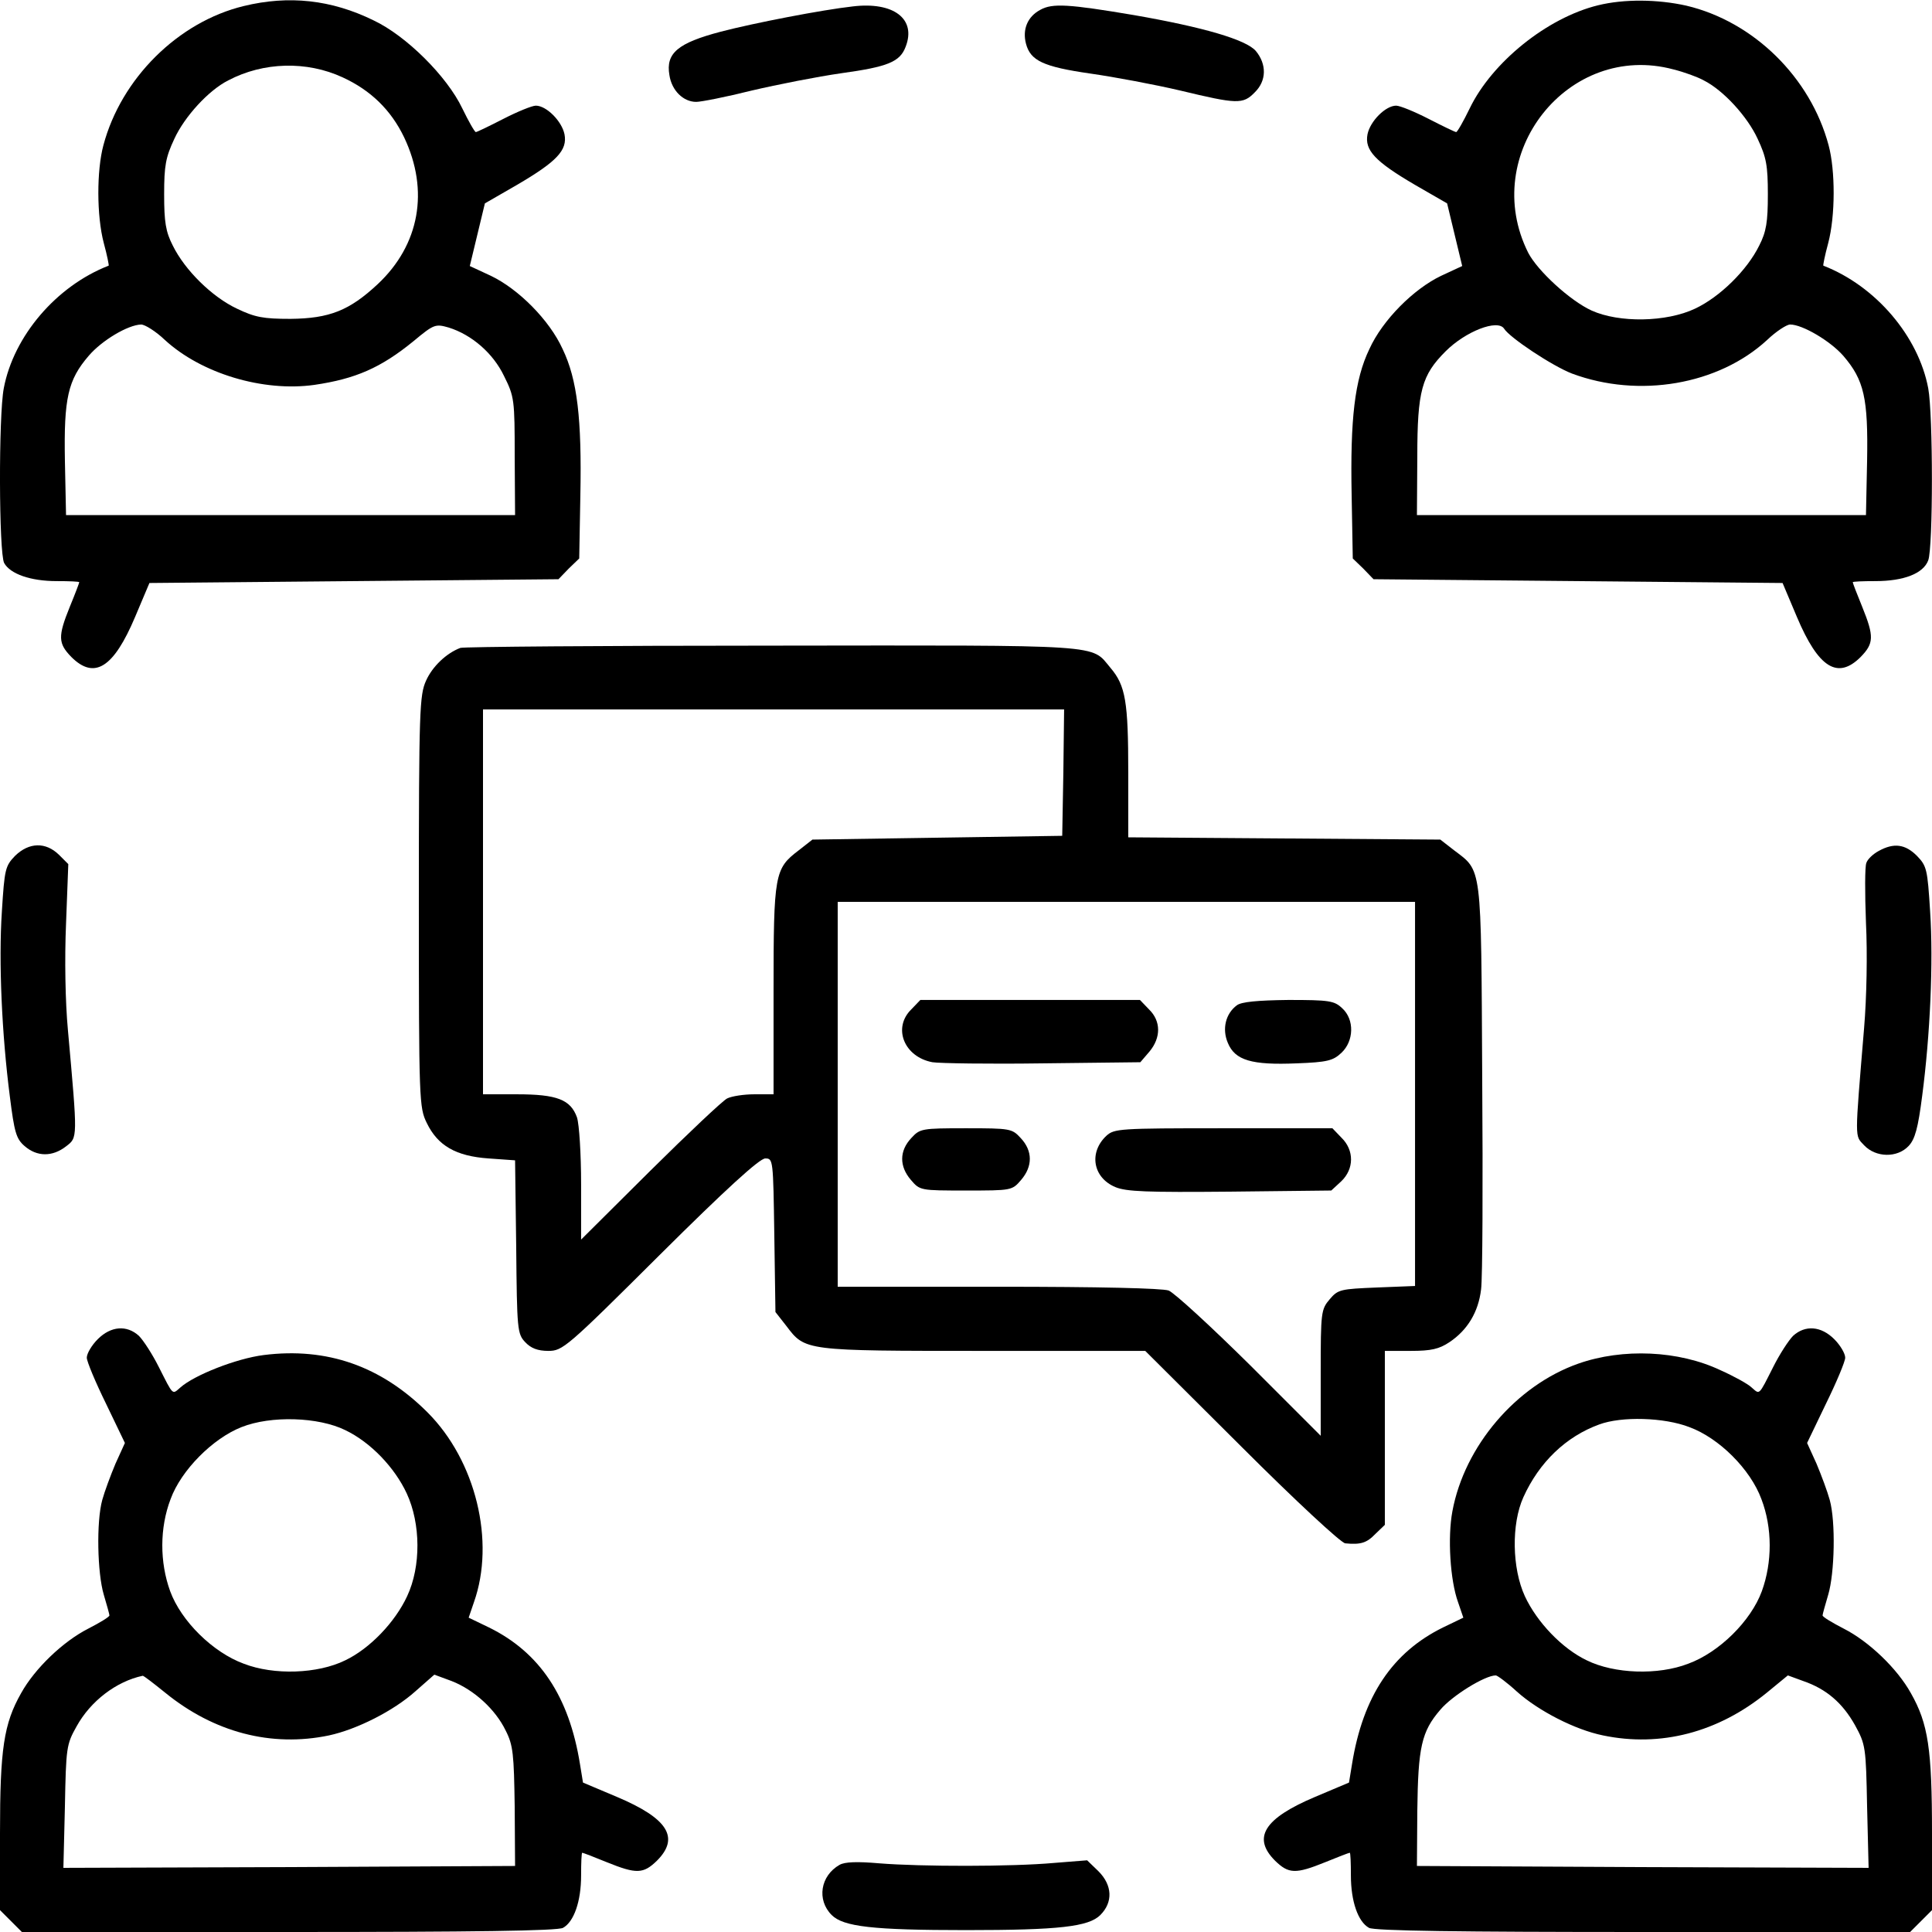 <?xml version="1.0" standalone="no"?>
<!DOCTYPE svg PUBLIC "-//W3C//DTD SVG 20010904//EN"
 "http://www.w3.org/TR/2001/REC-SVG-20010904/DTD/svg10.dtd">
<svg version="1.0" xmlns="http://www.w3.org/2000/svg"
 width="512pt" height="512pt" viewBox="0 0 512 512"
 preserveAspectRatio="xMidYMid meet">

<g transform="translate(0,512) scale(0.1,-0.1)"
fill="#000000" stroke="none">
<path d="M646 5104 c-174 -42 -325 -192 -372 -369 -18 -67 -18 -187 1 -259 9
-33 14 -59 13 -60 -139 -54 -252 -187 -278 -325 -14 -73 -13 -436 1 -463 16
-29 70 -48 139 -48 33 0 60 -1 60 -3 0 -2 -11 -31 -25 -65 -32 -79 -31 -97 4
-133 61 -61 112 -29 169 106 l38 90 542 5 542 5 27 28 28 27 3 167 c4 203 -8
307 -47 388 -35 77 -117 159 -190 194 l-56 26 20 83 20 83 85 49 c106 62 134
92 126 134 -7 35 -48 76 -76 76 -10 0 -49 -16 -86 -35 -37 -19 -70 -35 -73
-35 -3 0 -19 28 -36 63 -40 84 -148 192 -235 233 -112 55 -225 67 -344 38z
m262 -189 c74 -34 128 -86 163 -159 67 -141 41 -285 -70 -389 -75 -70 -128
-91 -231 -92 -72 0 -94 4 -142 27 -66 31 -138 102 -170 167 -19 37 -23 63 -23
136 0 76 4 98 27 147 27 59 91 129 143 155 93 49 208 52 303 8z m-471 -696
c97 -89 260 -138 396 -119 109 16 176 45 263 116 54 45 58 46 93 36 61 -19
118 -68 147 -129 27 -54 28 -63 28 -212 l1 -156 -595 0 -595 0 -3 144 c-3 166
8 214 63 278 35 41 104 82 139 83 10 0 39 -18 63 -41z"/>
<path d="M4235 5106 c-135 -33 -281 -151 -340 -273 -17 -35 -33 -63 -36 -63
-3 0 -36 16 -73 35 -37 19 -76 35 -86 35 -28 0 -69 -41 -76 -76 -8 -42 20 -72
126 -134 l85 -49 20 -83 20 -83 -56 -26 c-73 -35 -155 -117 -190 -194 -39 -81
-51 -185 -47 -388 l3 -167 28 -27 27 -28 542 -5 542 -5 38 -90 c57 -135 108
-167 169 -106 35 36 36 54 4 133 -14 34 -25 63 -25 65 0 2 27 3 60 3 75 0 127
20 140 55 13 34 13 387 0 456 -26 138 -139 271 -278 325 -1 1 4 27 13 60 19
72 19 192 1 259 -48 180 -199 328 -377 370 -76 17 -165 18 -234 1z m200 -170
c28 -7 64 -20 80 -29 52 -26 116 -96 143 -155 23 -49 27 -71 27 -147 0 -73 -4
-99 -23 -136 -32 -65 -104 -136 -170 -167 -76 -36 -201 -38 -274 -5 -57 26
-143 105 -168 153 -131 261 106 561 385 486z m-449 -687 c15 -24 128 -99 180
-119 177 -66 388 -30 517 89 24 23 52 41 61 41 33 0 107 -44 141 -83 55 -64
66 -112 63 -278 l-3 -144 -595 0 -595 0 1 155 c0 175 12 216 75 279 53 53 138
86 155 60z"/>
<path d="M2260 5103 c-81 -9 -262 -44 -350 -67 -114 -30 -146 -57 -136 -115 6
-41 37 -71 71 -71 13 0 79 13 147 30 68 16 175 37 238 46 123 17 155 30 170
70 29 74 -32 120 -140 107z"/>
<path d="M2757 5094 c-34 -18 -48 -52 -38 -90 12 -45 46 -61 171 -79 63 -9
170 -29 238 -45 150 -36 166 -37 197 -5 32 31 32 75 3 110 -26 30 -139 63
-323 95 -172 29 -216 32 -248 14z"/>
<path d="M1220 3403 c-37 -14 -74 -49 -91 -87 -17 -38 -19 -76 -19 -585 0
-531 1 -546 21 -587 29 -60 77 -88 164 -94 l70 -5 3 -230 c2 -219 3 -230 24
-252 15 -16 33 -23 61 -23 38 0 48 8 296 255 175 174 264 255 279 255 21 0 21
-3 24 -203 l3 -204 29 -37 c50 -66 47 -66 523 -66 l428 0 255 -254 c144 -144
264 -255 275 -256 41 -4 57 1 80 25 l25 24 0 231 0 230 69 0 c54 0 75 5 102
23 48 32 77 80 84 140 4 29 5 282 3 562 -3 569 0 545 -75 602 l-36 28 -414 3
-413 3 0 172 c0 187 -7 230 -47 277 -53 63 -4 60 -895 59 -447 0 -820 -3 -828
-6z m1598 -330 l-3 -168 -331 -5 -331 -5 -37 -29 c-63 -48 -66 -62 -66 -371
l0 -275 -51 0 c-28 0 -60 -5 -72 -11 -12 -6 -104 -93 -204 -192 l-183 -182 0
146 c0 81 -5 160 -11 178 -17 47 -53 61 -159 61 l-90 0 0 510 0 510 770 0 770
0 -2 -167z m932 -852 l0 -509 -101 -4 c-96 -4 -103 -5 -125 -31 -23 -27 -24
-34 -24 -195 l0 -167 -187 187 c-104 103 -201 192 -216 198 -18 6 -181 10
-453 10 l-424 0 0 510 0 510 765 0 765 0 0 -509z"/>
<path d="M2415 2445 c-50 -49 -19 -126 56 -140 19 -3 150 -5 292 -3 l259 3 24
28 c31 37 31 81 -1 112 l-24 25 -291 0 -291 0 -24 -25z"/>
<path d="M3278 2456 c-30 -22 -40 -63 -24 -100 19 -46 63 -59 182 -54 81 3 97
7 119 28 33 31 35 88 2 118 -21 20 -34 22 -143 22 -82 -1 -124 -5 -136 -14z"/>
<path d="M2415 2104 c-32 -34 -32 -75 -1 -111 24 -28 25 -28 146 -28 121 0
122 0 146 28 31 36 31 77 -1 111 -23 25 -27 26 -145 26 -118 0 -122 -1 -145
-26z"/>
<path d="M2932 2110 c-47 -44 -36 -111 24 -136 29 -12 83 -14 304 -12 l268 3
26 24 c35 33 35 83 1 116 l-24 25 -289 0 c-276 0 -289 -1 -310 -20z"/>
<path d="M40 2852 c-26 -27 -28 -35 -35 -147 -9 -134 0 -327 21 -490 12 -96
17 -113 39 -132 33 -29 74 -29 110 -1 31 24 31 18 5 308 -7 75 -9 189 -5 282
l6 158 -25 25 c-35 34 -79 33 -116 -3z"/>
<path d="M4979 2865 c-15 -8 -30 -22 -33 -32 -4 -9 -4 -80 -1 -158 4 -82 2
-197 -5 -280 -25 -302 -25 -283 0 -310 31 -33 88 -34 118 -2 17 18 25 47 36
133 21 160 30 354 21 489 -7 112 -9 120 -35 147 -31 31 -61 35 -101 13z"/>
<path d="M259 1571 c-16 -16 -29 -38 -29 -49 0 -10 23 -65 51 -122 l50 -104
-25 -55 c-13 -31 -29 -74 -35 -96 -16 -58 -13 -194 4 -251 8 -27 15 -52 15
-55 0 -4 -25 -19 -56 -35 -67 -34 -142 -106 -178 -171 -46 -81 -56 -148 -56
-371 l0 -204 29 -29 29 -29 707 0 c487 0 713 3 727 11 29 16 48 70 48 139 0
33 1 60 3 60 2 0 31 -11 65 -25 79 -32 97 -31 133 4 61 61 29 112 -106 169
l-90 38 -8 49 c-29 180 -107 296 -241 362 l-54 26 14 41 c57 161 5 375 -123
503 -123 123 -267 173 -434 152 -72 -9 -184 -53 -221 -86 -22 -19 -18 -23 -57
54 -17 34 -41 71 -53 83 -32 29 -74 26 -109 -9z m656 -241 c67 -32 131 -99
163 -168 37 -80 38 -193 1 -272 -32 -69 -99 -139 -164 -170 -73 -36 -189 -40
-269 -9 -82 30 -166 113 -195 192 -28 77 -28 168 1 244 28 77 112 161 188 191
78 31 204 27 275 -8z m-477 -696 c129 -105 281 -145 434 -113 74 16 171 65
229 117 l50 44 46 -17 c59 -23 116 -75 143 -131 20 -39 22 -63 24 -202 l1
-157 -598 -3 -599 -2 4 162 c3 157 4 165 31 213 37 67 105 119 175 134 2 1 29
-20 60 -45z"/>
<path d="M4752 1580 c-12 -12 -36 -49 -53 -83 -39 -77 -35 -73 -57 -54 -9 9
-47 30 -83 46 -110 52 -258 59 -377 17 -164 -58 -301 -218 -333 -391 -13 -69
-6 -183 15 -241 l14 -41 -54 -26 c-134 -66 -212 -182 -241 -362 l-8 -49 -90
-38 c-135 -57 -167 -108 -106 -169 36 -35 54 -36 133 -4 34 14 63 25 65 25 2
0 3 -27 3 -60 0 -69 19 -123 48 -139 14 -8 240 -11 727 -11 l707 0 29 29 29
29 0 204 c0 223 -10 290 -56 371 -36 65 -111 137 -178 171 -31 16 -56 31 -56
35 0 3 7 28 15 55 17 57 20 193 4 251 -6 22 -22 65 -35 96 l-25 55 50 104 c28
57 51 112 51 122 0 11 -13 33 -29 49 -35 35 -77 38 -109 9z m-275 -242 c79
-29 162 -112 191 -191 29 -76 29 -167 1 -244 -29 -79 -113 -162 -195 -192 -80
-31 -196 -27 -269 9 -65 31 -132 101 -164 170 -34 74 -36 191 -4 262 42 93
113 161 201 193 59 22 172 19 239 -7z m-457 -701 c57 -51 154 -101 228 -116
153 -32 305 8 434 113 l56 46 41 -15 c61 -21 104 -58 137 -117 28 -51 29 -58
32 -216 l4 -162 -599 2 -598 3 1 145 c2 170 11 211 61 269 31 37 118 91 147
91 4 0 30 -19 56 -43z"/>
<path d="M2225 178 c-51 -29 -61 -93 -21 -133 31 -31 109 -40 356 -40 247 0
325 9 356 40 34 34 32 79 -5 116 l-30 29 -88 -7 c-111 -10 -351 -10 -463 -1
-58 5 -91 4 -105 -4z"/>
</g>
</svg>
